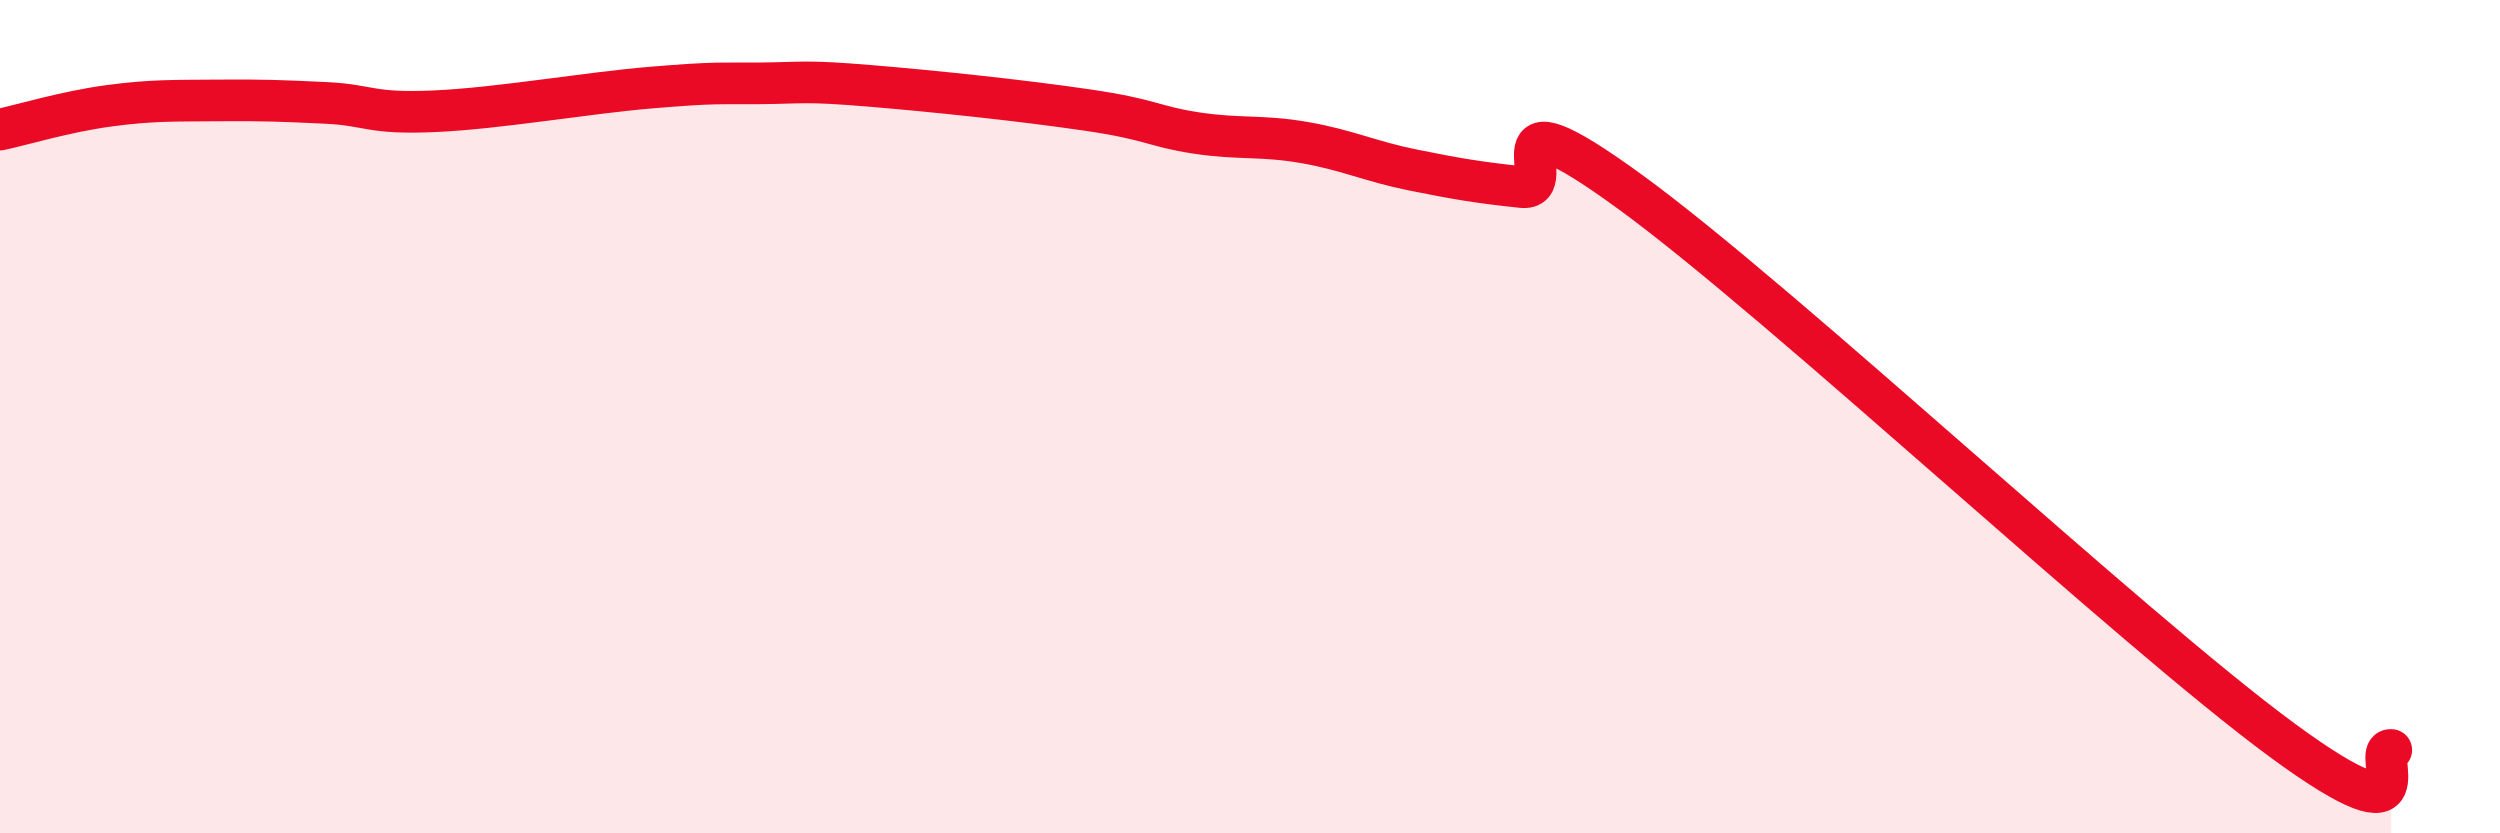 
    <svg width="60" height="20" viewBox="0 0 60 20" xmlns="http://www.w3.org/2000/svg">
      <path
        d="M 0,3.11 C 0.52,3 1.57,2.68 2.61,2.54 C 3.65,2.4 4.18,2.42 5.22,2.41 C 6.26,2.4 6.79,2.42 7.83,2.47 C 8.87,2.52 8.87,2.74 10.43,2.67 C 11.99,2.6 14.08,2.23 15.65,2.1 C 17.22,1.97 17.22,2.01 18.26,2 C 19.3,1.99 19.3,1.93 20.87,2.06 C 22.44,2.19 24.52,2.41 26.09,2.64 C 27.66,2.87 27.66,3.03 28.7,3.19 C 29.74,3.35 30.26,3.24 31.3,3.42 C 32.34,3.6 32.87,3.87 33.91,4.08 C 34.95,4.29 35.48,4.38 36.52,4.49 C 37.56,4.6 35.48,1.95 39.13,4.61 C 42.78,7.27 51.13,15.09 54.78,17.77 C 58.43,20.45 56.87,17.95 57.39,18L57.39 20L0 20Z"
        fill="#EB0A25"
        opacity="0.1"
        stroke-linecap="round"
        stroke-linejoin="round"
      />
      <path
        d="M 0,3.11 C 0.52,3 1.57,2.68 2.61,2.54 C 3.65,2.4 4.18,2.42 5.22,2.41 C 6.26,2.4 6.79,2.42 7.83,2.47 C 8.87,2.52 8.87,2.74 10.43,2.67 C 11.99,2.6 14.08,2.23 15.65,2.1 C 17.22,1.97 17.22,2.01 18.26,2 C 19.3,1.99 19.3,1.93 20.87,2.06 C 22.44,2.19 24.52,2.41 26.09,2.64 C 27.66,2.87 27.66,3.03 28.7,3.19 C 29.74,3.35 30.26,3.24 31.3,3.42 C 32.34,3.6 32.87,3.87 33.91,4.08 C 34.95,4.29 35.48,4.38 36.52,4.49 C 37.56,4.6 35.48,1.95 39.13,4.61 C 42.78,7.27 51.13,15.09 54.78,17.77 C 58.43,20.45 56.87,17.95 57.39,18"
        stroke="#EB0A25"
        stroke-width="1"
        fill="none"
        stroke-linecap="round"
        stroke-linejoin="round"
      />
    </svg>
  